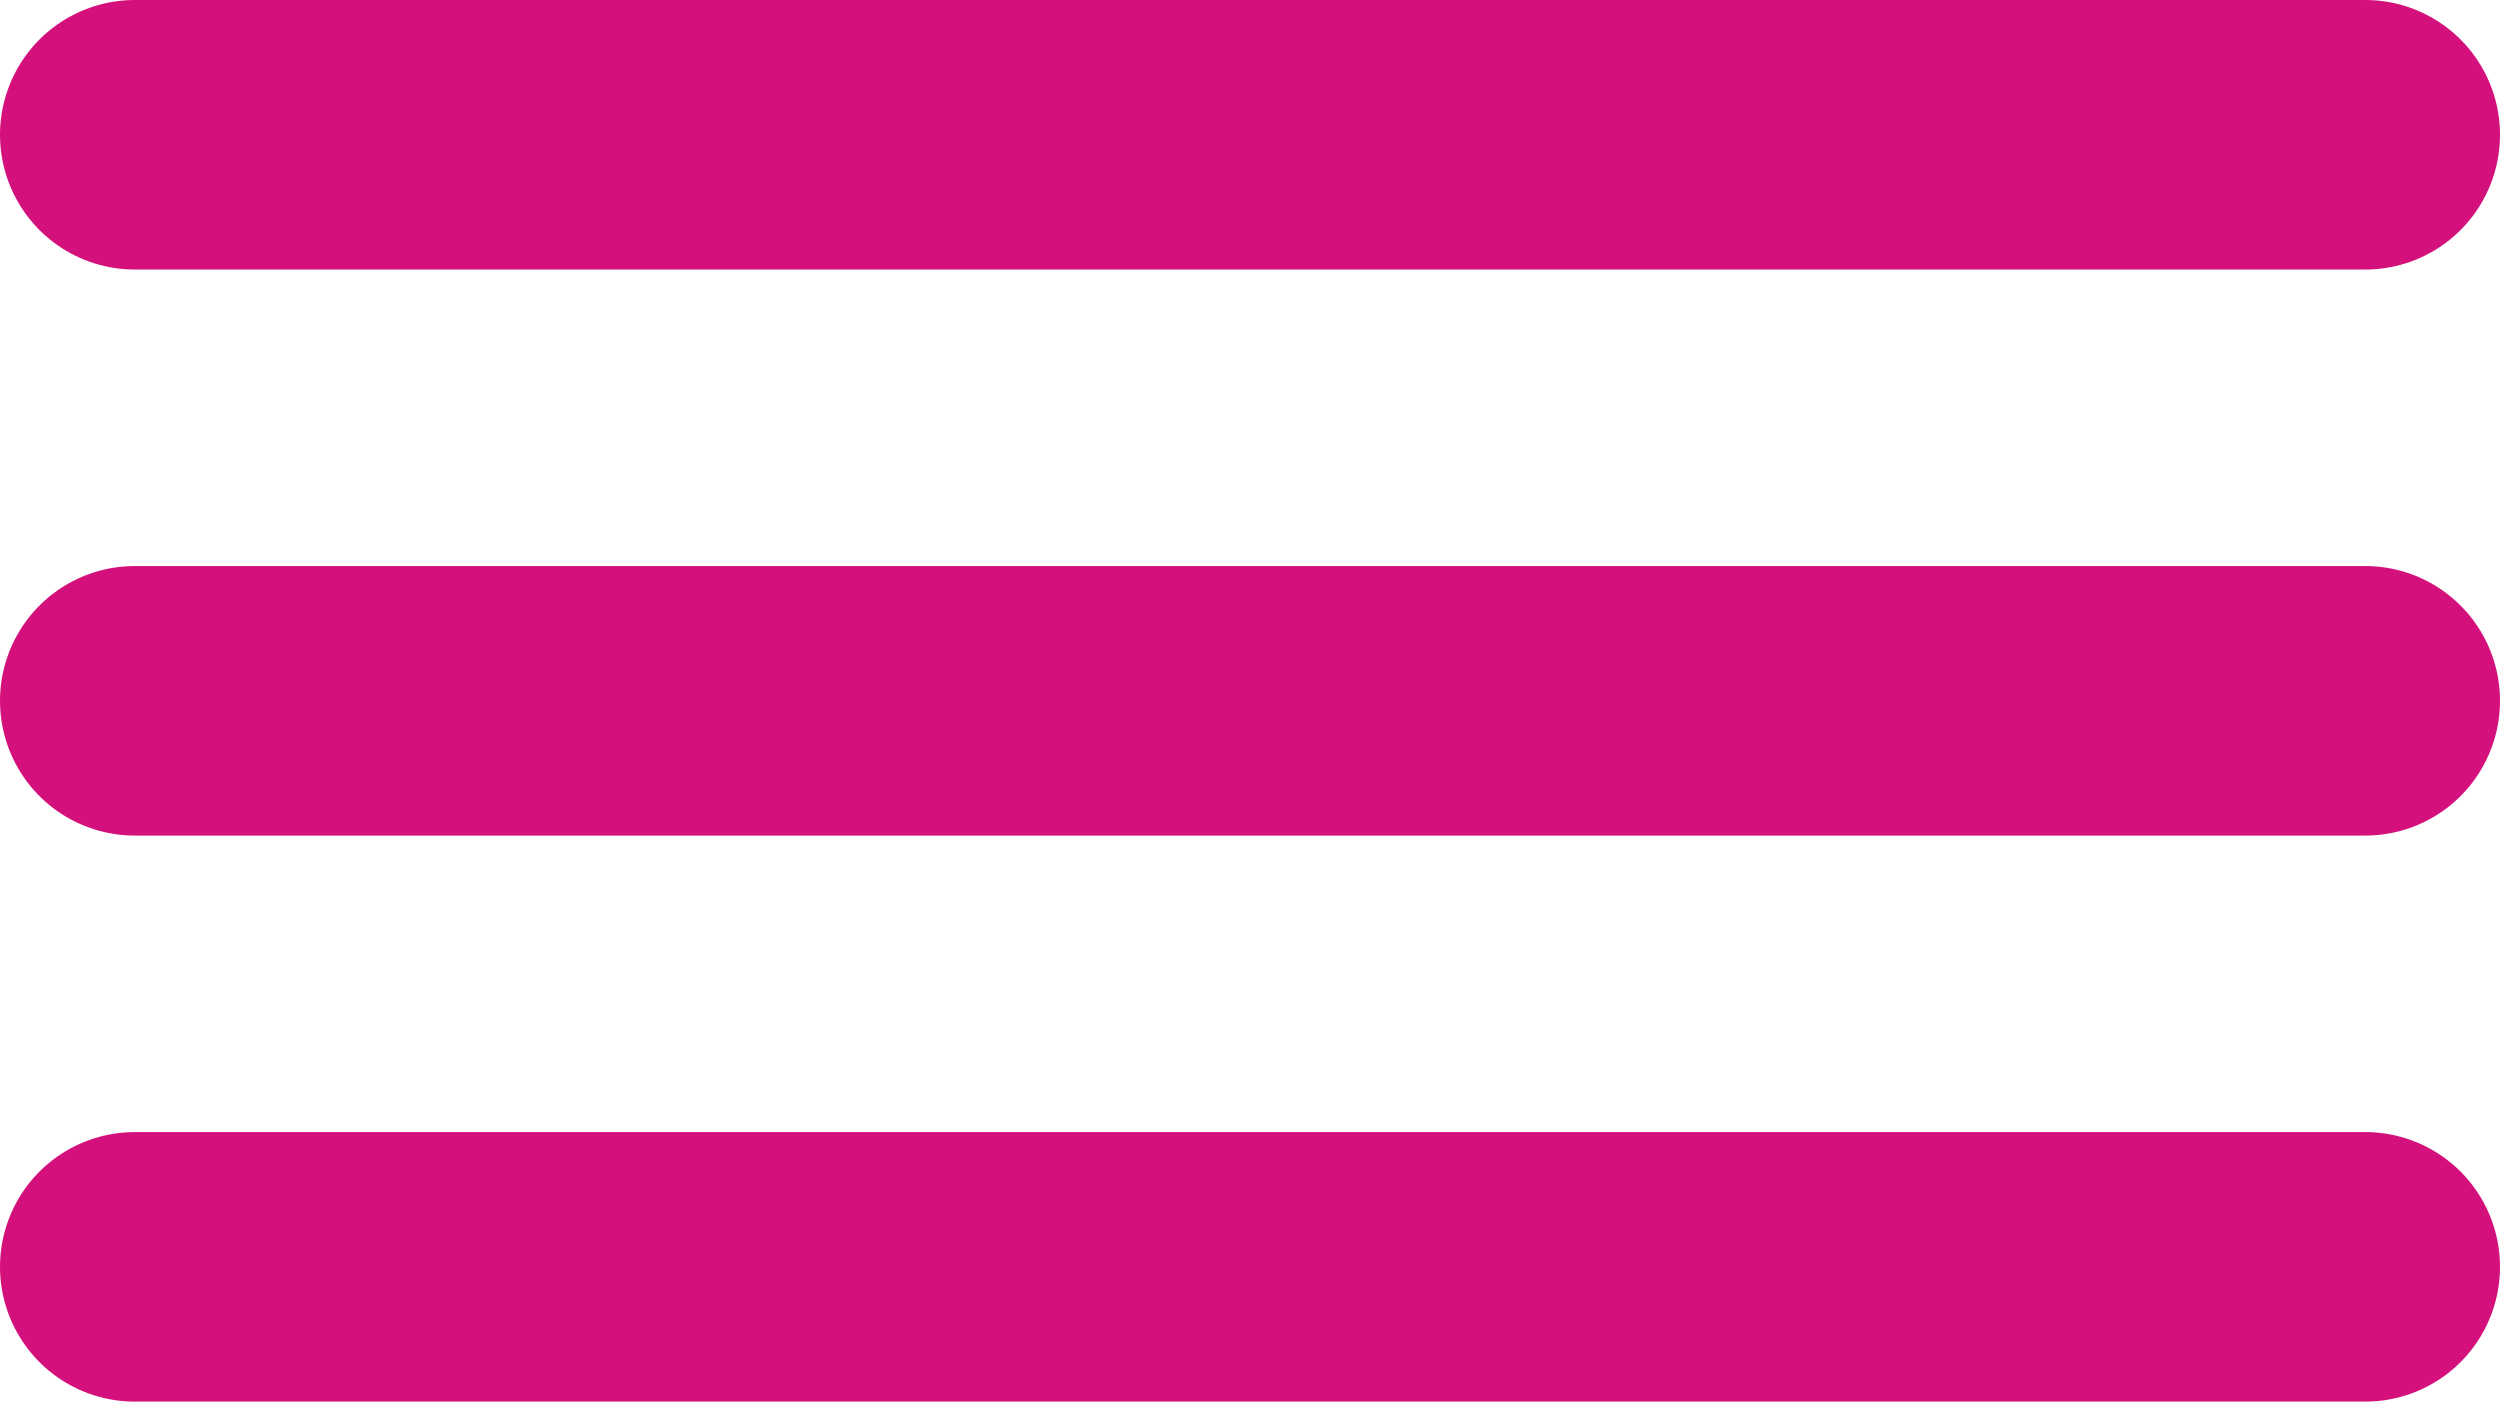 <svg xmlns="http://www.w3.org/2000/svg" width="46.375" height="26" viewBox="0 0 46.375 26">
  <g id="Group_335" data-name="Group 335" transform="translate(-1727 -54)">
    <line id="Line_1" data-name="Line 1" x2="41.375" transform="translate(1729.5 56.5)" fill="none" stroke="#d4107c" stroke-linecap="round" stroke-width="5"/>
    <line id="Line_2" data-name="Line 2" x2="41.375" transform="translate(1729.5 67)" fill="none" stroke="#d4107c" stroke-linecap="round" stroke-width="5"/>
    <line id="Line_3" data-name="Line 3" x2="41.375" transform="translate(1729.5 77.5)" fill="none" stroke="#d4107c" stroke-linecap="round" stroke-width="5"/>
  </g>
</svg>
